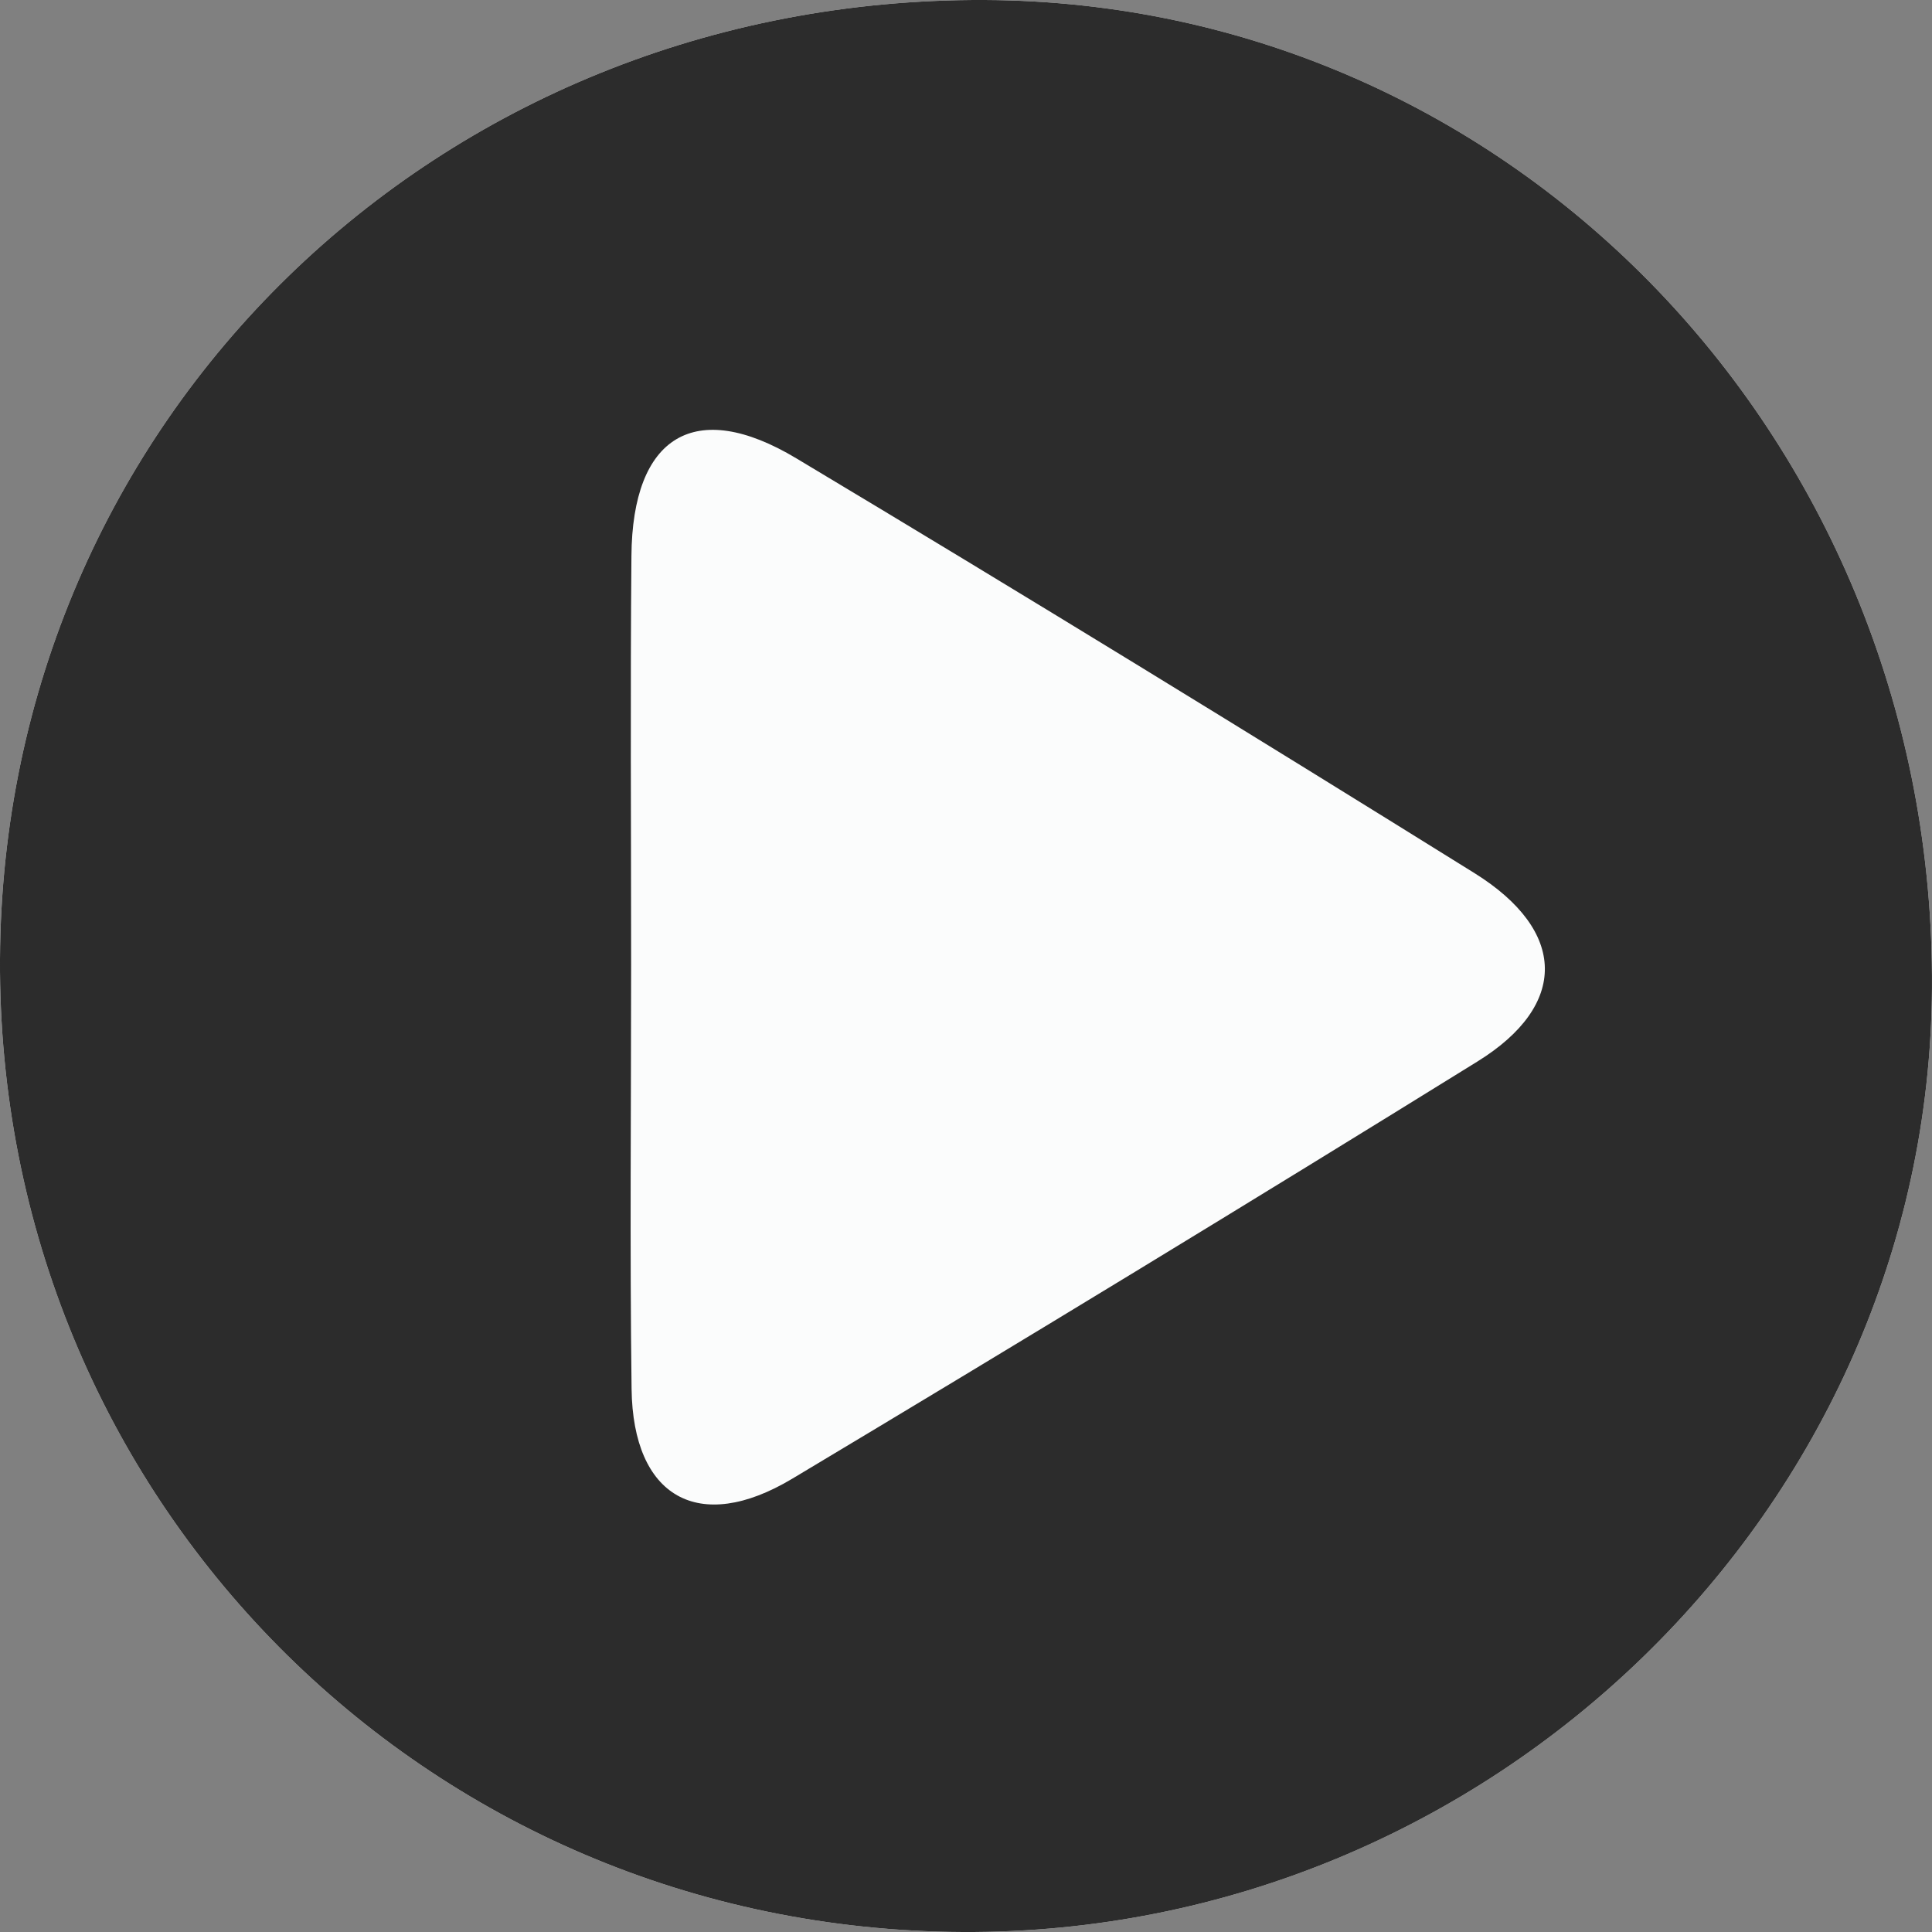 <?xml version="1.0" encoding="UTF-8"?>
<svg xmlns="http://www.w3.org/2000/svg" width="64" height="64" viewBox="0 0 64 64" fill="none">
  <rect x="0" y="0" width="64" height="64" fill="#808080" stroke="none"/>
  <g clip-path="url(#clip0_4798_26804)">
    <path d="M63.999 32.739C63.888 49.954 49.377 64.085 31.897 64C14.069 63.919 -0.095 49.607 0 31.769C0.091 13.926 14.482 -0.085 32.627 0C50.137 0.086 64.115 14.675 63.999 32.739Z" fill="#FBFCFC"></path>
    <path d="M32.627 0C14.482 -0.085 0.091 13.926 0 31.769C-0.095 49.607 14.069 63.919 31.897 64C49.377 64.085 63.888 49.954 63.999 32.739C64.115 14.675 50.137 0.086 32.627 0ZM48.943 35.163C41.41 39.83 33.842 44.437 26.238 48.988C23.144 50.839 20.967 49.592 20.922 46.011C20.861 41.329 20.907 36.647 20.907 31.965C20.907 27.449 20.877 22.933 20.917 18.417C20.947 14.444 23.018 13.166 26.379 15.183C33.912 19.694 41.39 24.285 48.842 28.922C51.916 30.838 51.956 33.297 48.943 35.163Z" fill="#2C2C2C"></path>
  </g>
  <defs>
    <clipPath id="clip0_4798_26804">
      <rect width="64" height="64" fill="white"></rect>
    </clipPath>
  </defs>
</svg>
